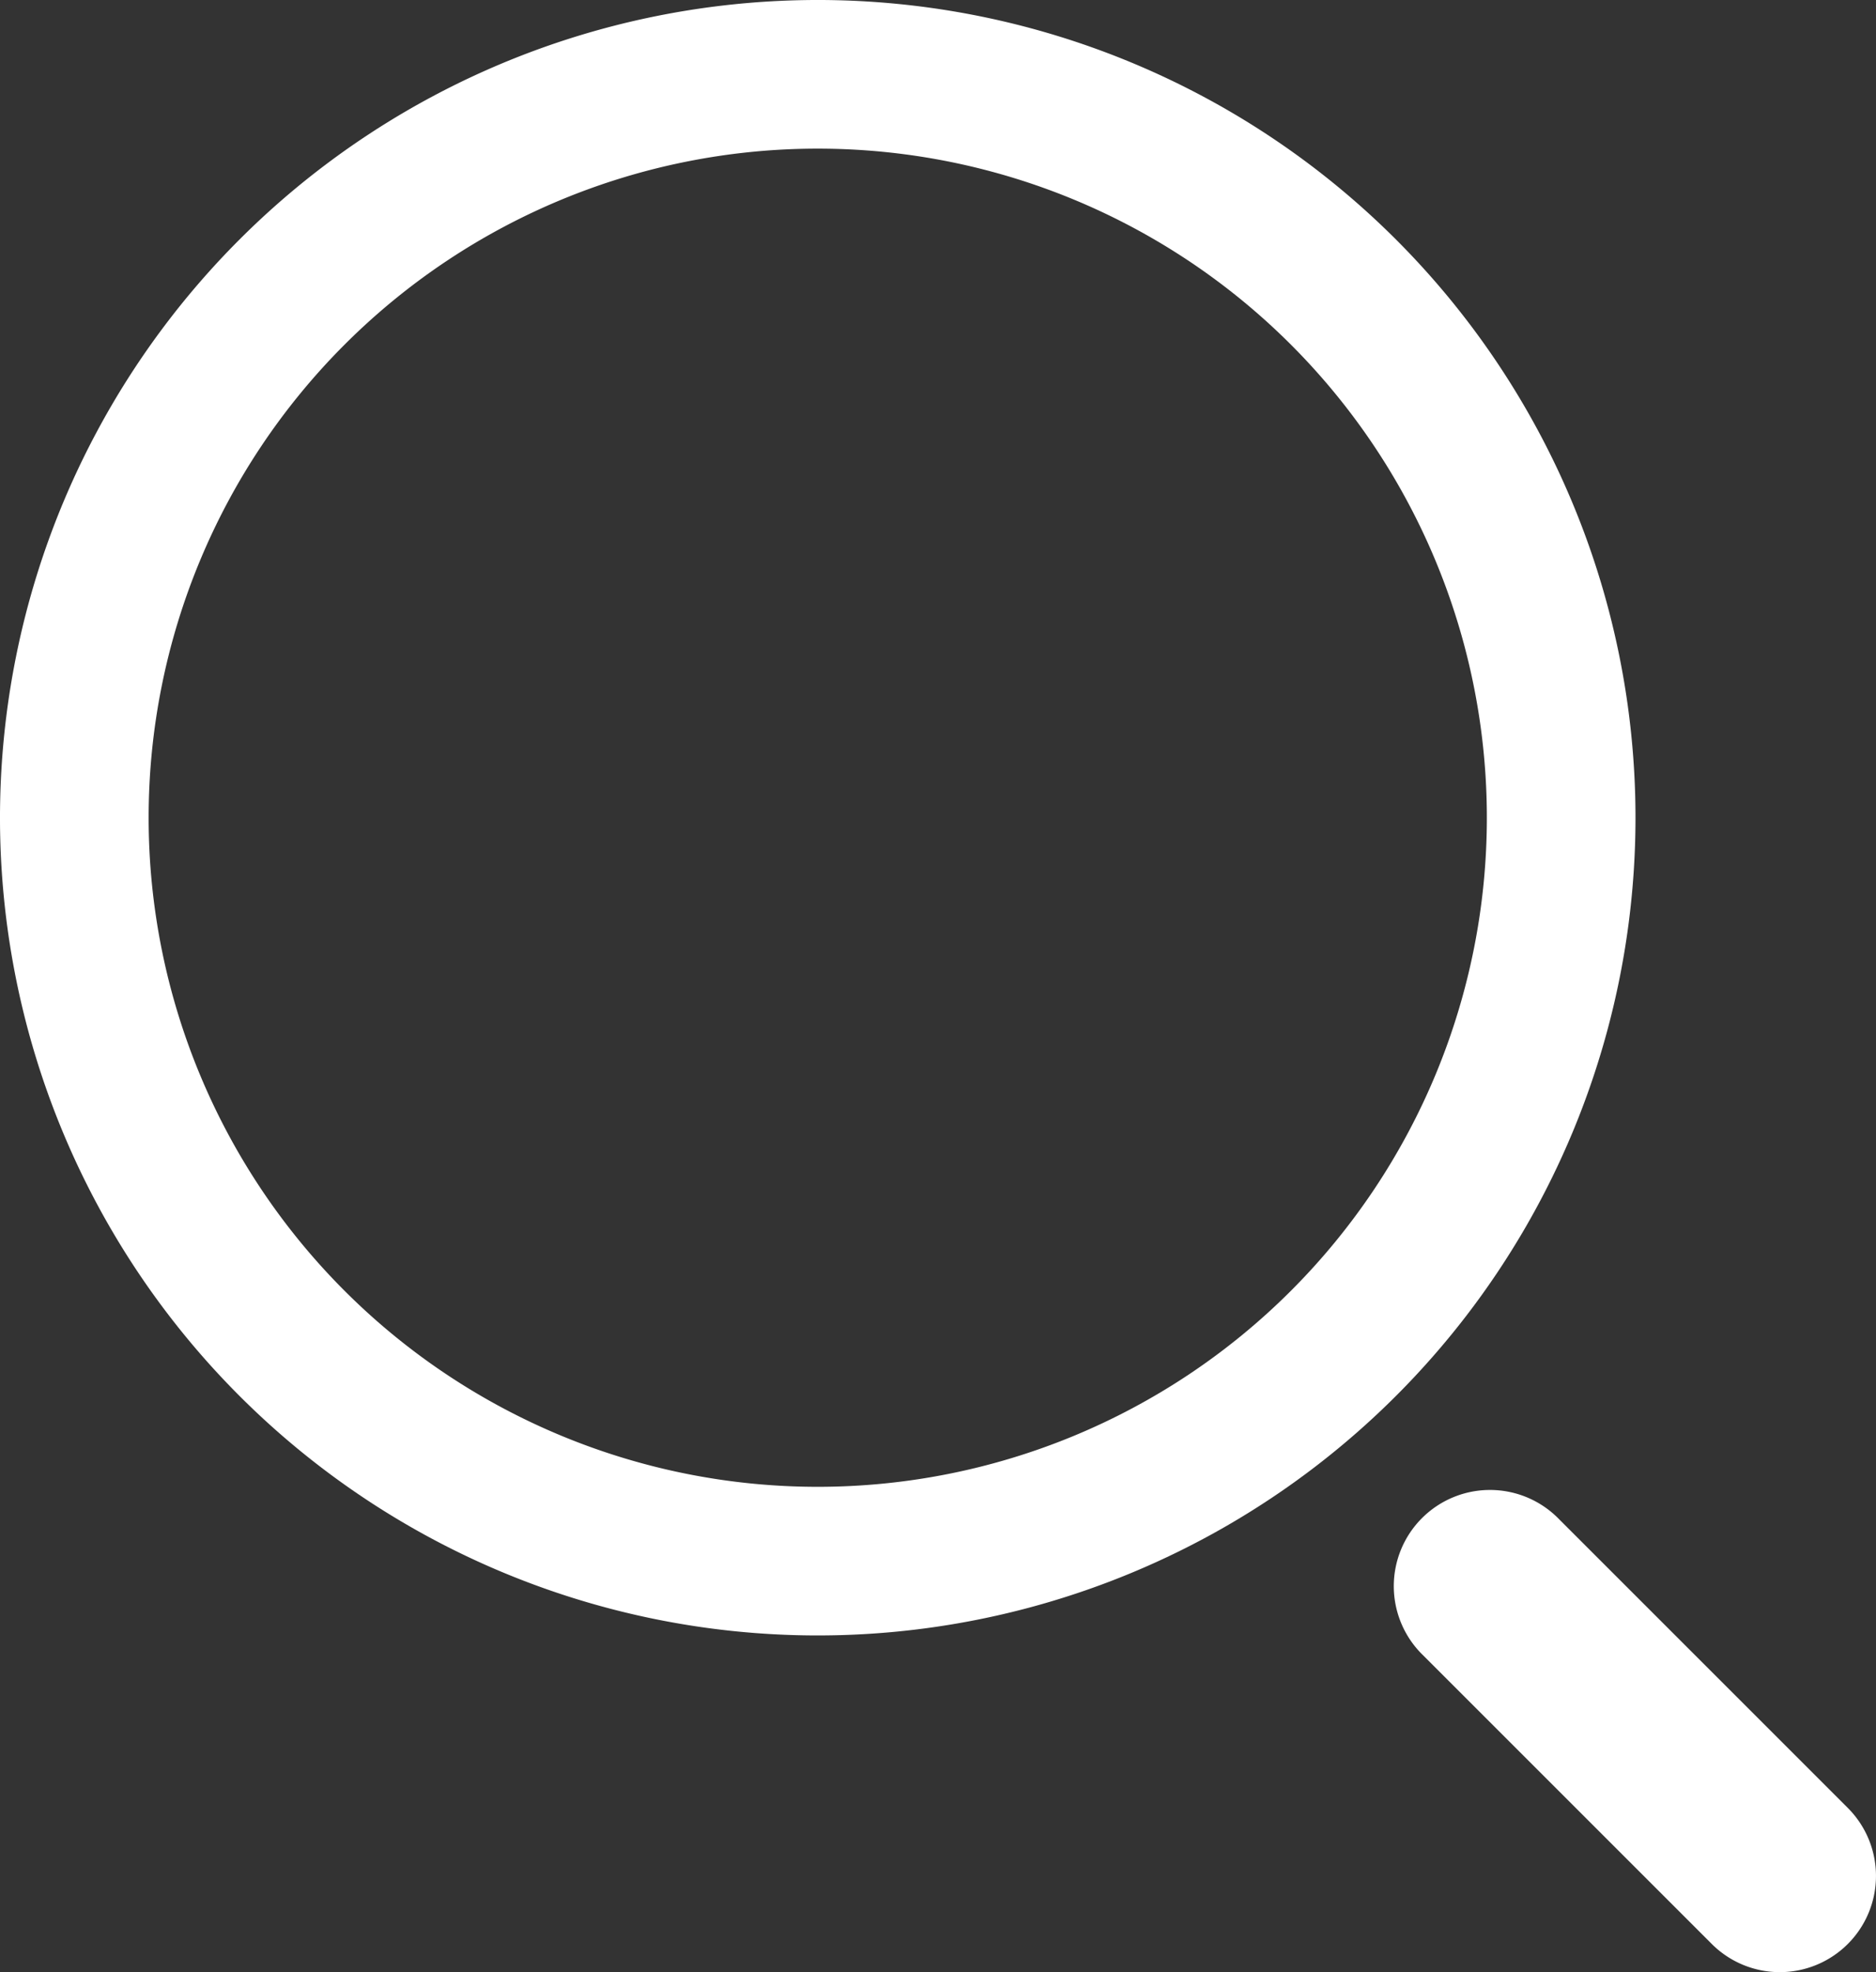 <svg xmlns="http://www.w3.org/2000/svg" width="19.5" height="20.5" viewBox="0 0 19.5 20.5">
  <rect x="0" y="0" width="19.5" height="20.5" fill="#333333" stroke="none"/>
  <g id="interface_14335926" transform="translate(-2.5 -2.5)">
    <g id="Layer_5" data-name="Layer 5">
      <path id="Path_7986" data-name="Path 7986" d="M8.5,17A8.5,8.5,0,1,1,17,8.5,8.5,8.5,0,0,1,8.5,17Zm0-15.455A6.955,6.955,0,1,0,15.455,8.5,6.955,6.955,0,0,0,8.5,1.545Z" transform="translate(2.5 2.5)" fill="#fff"/>
      <path id="Path_7987" data-name="Path 7987" d="M23,24a1,1,0,0,1-.707-.293l-3-3a1,1,0,1,1,1.414-1.414l3,3A1,1,0,0,1,23,24Z" transform="translate(-2 -1)" fill="#fff"/>
    </g>
  </g>
</svg>
